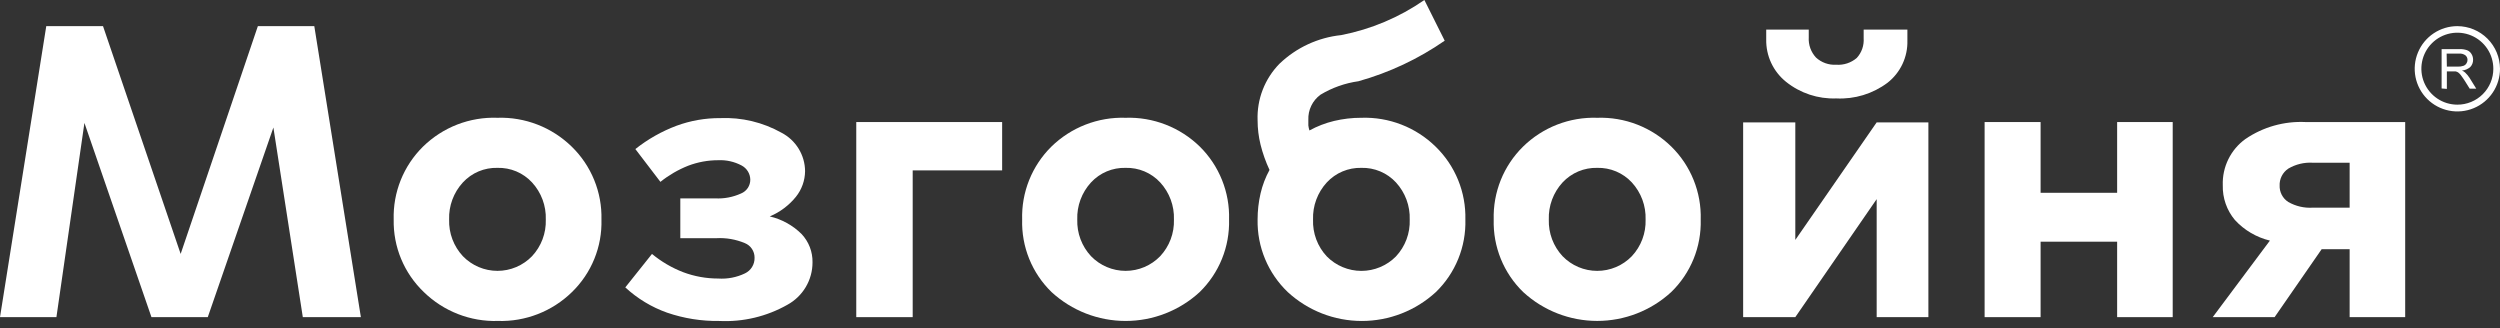 <svg width="160" height="21" viewBox="0 0 160 21" fill="none" xmlns="http://www.w3.org/2000/svg">
<rect x="0" y="0" width="160" height="21" fill="#333333" stroke="none"/>
<path d="M117.517 6.299C116.353 6.342 115.213 5.964 114.305 5.235C113.9 4.909 113.575 4.495 113.355 4.024C113.136 3.554 113.027 3.039 113.038 2.519V1.896H115.76V2.386C115.746 2.622 115.779 2.859 115.858 3.081C115.938 3.304 116.062 3.508 116.222 3.681C116.396 3.841 116.6 3.965 116.823 4.044C117.045 4.123 117.281 4.157 117.517 4.143C117.996 4.177 118.468 4.021 118.833 3.709C118.988 3.539 119.108 3.339 119.184 3.121C119.259 2.903 119.29 2.672 119.274 2.442V1.896H122.073V2.596C122.087 3.115 121.979 3.629 121.758 4.099C121.537 4.568 121.208 4.979 120.8 5.298C119.856 6.005 118.695 6.359 117.517 6.299Z" fill="white"/>
<path d="M13.298 20.297H9.693L5.403 7.867L3.611 20.297H0L2.961 1.673H6.593L11.562 16.251L16.503 1.673H20.115L23.096 20.297H19.38L17.497 8.161L13.298 20.297Z" fill="white"/>
<path d="M31.838 7.538C32.713 7.509 33.586 7.658 34.403 7.976C35.219 8.293 35.963 8.773 36.59 9.385C37.212 9.99 37.702 10.717 38.029 11.521C38.357 12.324 38.515 13.186 38.493 14.053C38.517 14.916 38.362 15.773 38.036 16.572C37.711 17.371 37.223 18.093 36.604 18.694C35.979 19.305 35.237 19.783 34.423 20.101C33.609 20.418 32.739 20.568 31.866 20.541C30.992 20.567 30.123 20.417 29.309 20.099C28.495 19.782 27.753 19.304 27.127 18.694C26.502 18.096 26.006 17.375 25.674 16.576C25.341 15.778 25.179 14.918 25.196 14.053C25.171 13.188 25.325 12.327 25.647 11.524C25.97 10.721 26.455 9.993 27.071 9.385C27.699 8.77 28.445 8.288 29.264 7.97C30.084 7.653 30.959 7.505 31.838 7.538ZM31.838 10.743C31.424 10.732 31.013 10.809 30.631 10.969C30.25 11.13 29.907 11.37 29.626 11.674C29.031 12.32 28.714 13.175 28.744 14.053C28.717 14.921 29.034 15.764 29.626 16.398C29.913 16.694 30.257 16.93 30.637 17.091C31.017 17.252 31.425 17.335 31.838 17.335C32.25 17.335 32.659 17.252 33.038 17.091C33.418 16.93 33.762 16.694 34.049 16.398C34.642 15.764 34.959 14.921 34.931 14.053C34.961 13.175 34.644 12.32 34.049 11.674C33.768 11.37 33.425 11.13 33.044 10.969C32.663 10.809 32.251 10.732 31.838 10.743Z" fill="white"/>
<path d="M48.292 16.497C48.295 16.296 48.237 16.098 48.126 15.931C48.015 15.763 47.855 15.634 47.669 15.559C47.094 15.318 46.472 15.21 45.849 15.244H43.54V12.696H45.765C46.338 12.727 46.909 12.619 47.431 12.381C47.605 12.309 47.754 12.187 47.859 12.03C47.964 11.873 48.019 11.688 48.019 11.499C48.016 11.311 47.963 11.127 47.864 10.967C47.766 10.807 47.626 10.677 47.459 10.589C46.997 10.344 46.477 10.228 45.954 10.254C45.304 10.254 44.659 10.373 44.05 10.604C43.407 10.858 42.806 11.207 42.266 11.639L40.663 9.54C41.457 8.909 42.345 8.406 43.295 8.049C44.191 7.719 45.139 7.553 46.094 7.559C47.465 7.5 48.824 7.825 50.02 8.497C50.47 8.731 50.848 9.084 51.113 9.517C51.378 9.949 51.521 10.446 51.525 10.953C51.519 11.552 51.312 12.131 50.937 12.598C50.491 13.147 49.917 13.577 49.265 13.851C50.035 14.031 50.74 14.421 51.301 14.978C51.762 15.467 52.014 16.118 52.001 16.79C52.002 17.346 51.853 17.892 51.57 18.369C51.286 18.848 50.879 19.24 50.392 19.506C49.068 20.256 47.558 20.615 46.038 20.542C44.901 20.559 43.769 20.379 42.693 20.01C41.701 19.658 40.791 19.108 40.019 18.393L41.727 16.252C42.325 16.746 42.998 17.14 43.722 17.42C44.438 17.689 45.196 17.826 45.961 17.826C46.552 17.866 47.142 17.753 47.676 17.497C47.864 17.408 48.023 17.266 48.132 17.088C48.242 16.91 48.297 16.705 48.292 16.497Z" fill="white"/>
<path d="M58.412 20.297H54.801V7.811H64.137V10.905H58.412V20.297Z" fill="white"/>
<path d="M72.039 7.538C72.915 7.509 73.787 7.658 74.604 7.976C75.421 8.293 76.165 8.773 76.791 9.385C77.406 9.993 77.89 10.722 78.211 11.525C78.533 12.328 78.686 13.189 78.66 14.053C78.683 14.915 78.528 15.772 78.204 16.571C77.88 17.369 77.394 18.092 76.777 18.694C75.485 19.882 73.794 20.541 72.039 20.541C70.284 20.541 68.593 19.882 67.301 18.694C66.682 18.093 66.195 17.37 65.871 16.572C65.547 15.773 65.393 14.915 65.418 14.053C65.392 13.189 65.545 12.328 65.866 11.525C66.188 10.722 66.671 9.993 67.287 9.385C67.913 8.773 68.657 8.293 69.474 7.976C70.29 7.658 71.163 7.509 72.039 7.538ZM72.039 10.743C71.625 10.732 71.214 10.809 70.832 10.969C70.451 11.13 70.108 11.37 69.827 11.674C69.232 12.32 68.915 13.175 68.945 14.053C68.918 14.921 69.235 15.764 69.827 16.398C70.114 16.694 70.458 16.93 70.838 17.091C71.218 17.252 71.626 17.335 72.039 17.335C72.451 17.335 72.86 17.252 73.24 17.091C73.62 16.93 73.963 16.694 74.251 16.398C74.843 15.764 75.16 14.921 75.132 14.053C75.162 13.175 74.846 12.32 74.251 11.674C73.969 11.37 73.627 11.13 73.245 10.969C72.864 10.809 72.453 10.732 72.039 10.743Z" fill="white"/>
<path d="M87.128 7.538C88.004 7.508 88.877 7.657 89.694 7.975C90.51 8.292 91.254 8.772 91.88 9.385C92.502 9.99 92.992 10.717 93.32 11.521C93.647 12.324 93.805 13.186 93.784 14.054C93.808 14.916 93.652 15.774 93.327 16.572C93.002 17.371 92.514 18.094 91.894 18.694C90.603 19.882 88.912 20.542 87.156 20.542C85.401 20.542 83.71 19.882 82.418 18.694C81.792 18.096 81.297 17.375 80.965 16.577C80.632 15.778 80.469 14.919 80.486 14.054C80.485 13.491 80.548 12.929 80.675 12.381C80.797 11.855 80.99 11.349 81.249 10.876C81.006 10.357 80.814 9.816 80.675 9.259C80.55 8.749 80.486 8.225 80.486 7.699C80.461 7.032 80.572 6.367 80.813 5.745C81.054 5.123 81.419 4.556 81.886 4.08C82.962 3.048 84.351 2.402 85.834 2.247C87.745 1.875 89.559 1.11 91.16 0L92.461 2.604C90.778 3.77 88.912 4.648 86.939 5.2C86.08 5.32 85.254 5.613 84.511 6.061C84.259 6.245 84.056 6.488 83.921 6.769C83.785 7.049 83.721 7.359 83.734 7.671C83.734 7.804 83.734 7.916 83.734 8.028C83.747 8.137 83.77 8.245 83.804 8.35C84.299 8.078 84.829 7.873 85.379 7.741C85.952 7.605 86.539 7.536 87.128 7.538ZM87.128 10.743C86.715 10.733 86.304 10.81 85.922 10.971C85.541 11.131 85.198 11.371 84.917 11.674C84.322 12.321 84.005 13.175 84.035 14.054C84.019 14.486 84.089 14.916 84.24 15.321C84.391 15.726 84.621 16.097 84.917 16.412C85.206 16.705 85.55 16.938 85.93 17.096C86.309 17.255 86.717 17.337 87.128 17.337C87.54 17.337 87.947 17.255 88.327 17.096C88.707 16.938 89.051 16.705 89.34 16.412C89.635 16.097 89.865 15.726 90.017 15.321C90.168 14.916 90.238 14.486 90.222 14.054C90.252 13.175 89.935 12.321 89.34 11.674C89.059 11.37 88.716 11.13 88.335 10.97C87.953 10.809 87.542 10.732 87.128 10.743Z" fill="white"/>
<path d="M102.225 7.538C103.1 7.509 103.971 7.657 104.787 7.975C105.603 8.293 106.345 8.773 106.97 9.386C107.587 9.993 108.071 10.721 108.394 11.524C108.717 12.328 108.871 13.189 108.846 14.054C108.869 14.916 108.714 15.774 108.389 16.573C108.063 17.371 107.575 18.094 106.956 18.694C105.665 19.88 103.975 20.539 102.221 20.539C100.468 20.539 98.778 19.88 97.487 18.694C96.867 18.094 96.379 17.371 96.054 16.573C95.729 15.774 95.573 14.916 95.597 14.054C95.572 13.189 95.726 12.328 96.048 11.524C96.371 10.721 96.856 9.993 97.473 9.386C98.098 8.772 98.842 8.292 99.659 7.974C100.476 7.657 101.349 7.508 102.225 7.538ZM102.225 10.743C101.81 10.732 101.398 10.81 101.015 10.97C100.633 11.131 100.289 11.371 100.006 11.674C99.411 12.321 99.094 13.176 99.124 14.054C99.097 14.921 99.414 15.764 100.006 16.398C100.294 16.695 100.638 16.931 101.019 17.092C101.399 17.253 101.808 17.336 102.221 17.336C102.634 17.336 103.043 17.253 103.424 17.092C103.804 16.931 104.149 16.695 104.436 16.398C105.029 15.764 105.346 14.921 105.318 14.054C105.348 13.176 105.031 12.321 104.436 11.674C104.155 11.371 103.812 11.132 103.431 10.971C103.049 10.81 102.638 10.733 102.225 10.743Z" fill="white"/>
<path d="M139.053 20.297H135.497V15.468H130.598V20.297H127.015V7.811H130.598V12.339H135.497V7.811H139.053V20.297Z" fill="white"/>
<path d="M142.258 11.856C142.238 11.282 142.359 10.711 142.612 10.195C142.865 9.678 143.241 9.232 143.707 8.896C144.836 8.127 146.185 7.746 147.549 7.811H153.932V20.297H150.377V15.95H148.585L145.575 20.297H141.614L145.274 15.398C144.414 15.191 143.634 14.733 143.035 14.082C142.513 13.46 142.236 12.668 142.258 11.856ZM145.897 11.856C145.887 12.067 145.933 12.278 146.03 12.466C146.127 12.654 146.272 12.813 146.45 12.927C146.924 13.198 147.466 13.324 148.011 13.291H150.377V10.414H148.011C147.465 10.382 146.921 10.514 146.45 10.792C146.27 10.912 146.124 11.078 146.027 11.272C145.93 11.466 145.885 11.682 145.897 11.898V11.856Z" fill="white"/>
<path d="M123.417 20.296H120.107V12.745L114.9 20.296H111.561V7.832H114.9V15.355L120.107 7.832H123.417V20.296Z" fill="white"/>
<path d="M157.27 1.673C156.731 1.673 156.203 1.833 155.754 2.133C155.305 2.433 154.955 2.859 154.749 3.358C154.542 3.857 154.488 4.405 154.593 4.935C154.699 5.464 154.959 5.951 155.34 6.332C155.722 6.714 156.208 6.974 156.738 7.079C157.267 7.185 157.816 7.131 158.315 6.924C158.814 6.718 159.24 6.368 159.54 5.919C159.84 5.47 160 4.942 160 4.402C159.998 3.679 159.71 2.986 159.198 2.474C158.687 1.963 157.994 1.675 157.27 1.673ZM157.27 6.698C156.815 6.698 156.369 6.563 155.99 6.309C155.612 6.056 155.317 5.696 155.142 5.275C154.968 4.854 154.923 4.39 155.013 3.944C155.102 3.497 155.322 3.086 155.645 2.765C155.967 2.443 156.378 2.224 156.826 2.136C157.273 2.048 157.736 2.095 158.156 2.27C158.577 2.445 158.936 2.742 159.188 3.121C159.441 3.501 159.574 3.947 159.573 4.402C159.573 4.704 159.513 5.004 159.398 5.282C159.282 5.561 159.112 5.815 158.898 6.028C158.684 6.241 158.43 6.41 158.151 6.525C157.872 6.64 157.573 6.699 157.27 6.698Z" fill="white"/>
<path d="M156.263 5.662V3.143H157.382C157.556 3.134 157.729 3.158 157.893 3.213C158.01 3.259 158.109 3.343 158.173 3.451C158.244 3.564 158.28 3.695 158.278 3.829C158.28 3.997 158.218 4.16 158.103 4.284C157.954 4.418 157.764 4.499 157.564 4.515C157.639 4.545 157.707 4.587 157.767 4.641C157.873 4.742 157.967 4.855 158.047 4.976L158.481 5.676H158.061L157.732 5.151C157.634 4.997 157.55 4.886 157.487 4.802C157.439 4.739 157.382 4.682 157.319 4.634C157.271 4.605 157.219 4.584 157.165 4.571H156.984H156.599V5.69L156.263 5.662ZM156.599 4.263H157.298C157.419 4.269 157.541 4.252 157.655 4.214C157.737 4.187 157.806 4.132 157.851 4.06C157.896 3.994 157.921 3.916 157.921 3.836C157.922 3.78 157.91 3.725 157.887 3.674C157.864 3.623 157.83 3.578 157.788 3.542C157.671 3.457 157.527 3.417 157.382 3.43H156.585L156.599 4.263Z" fill="white"/>
</svg>
